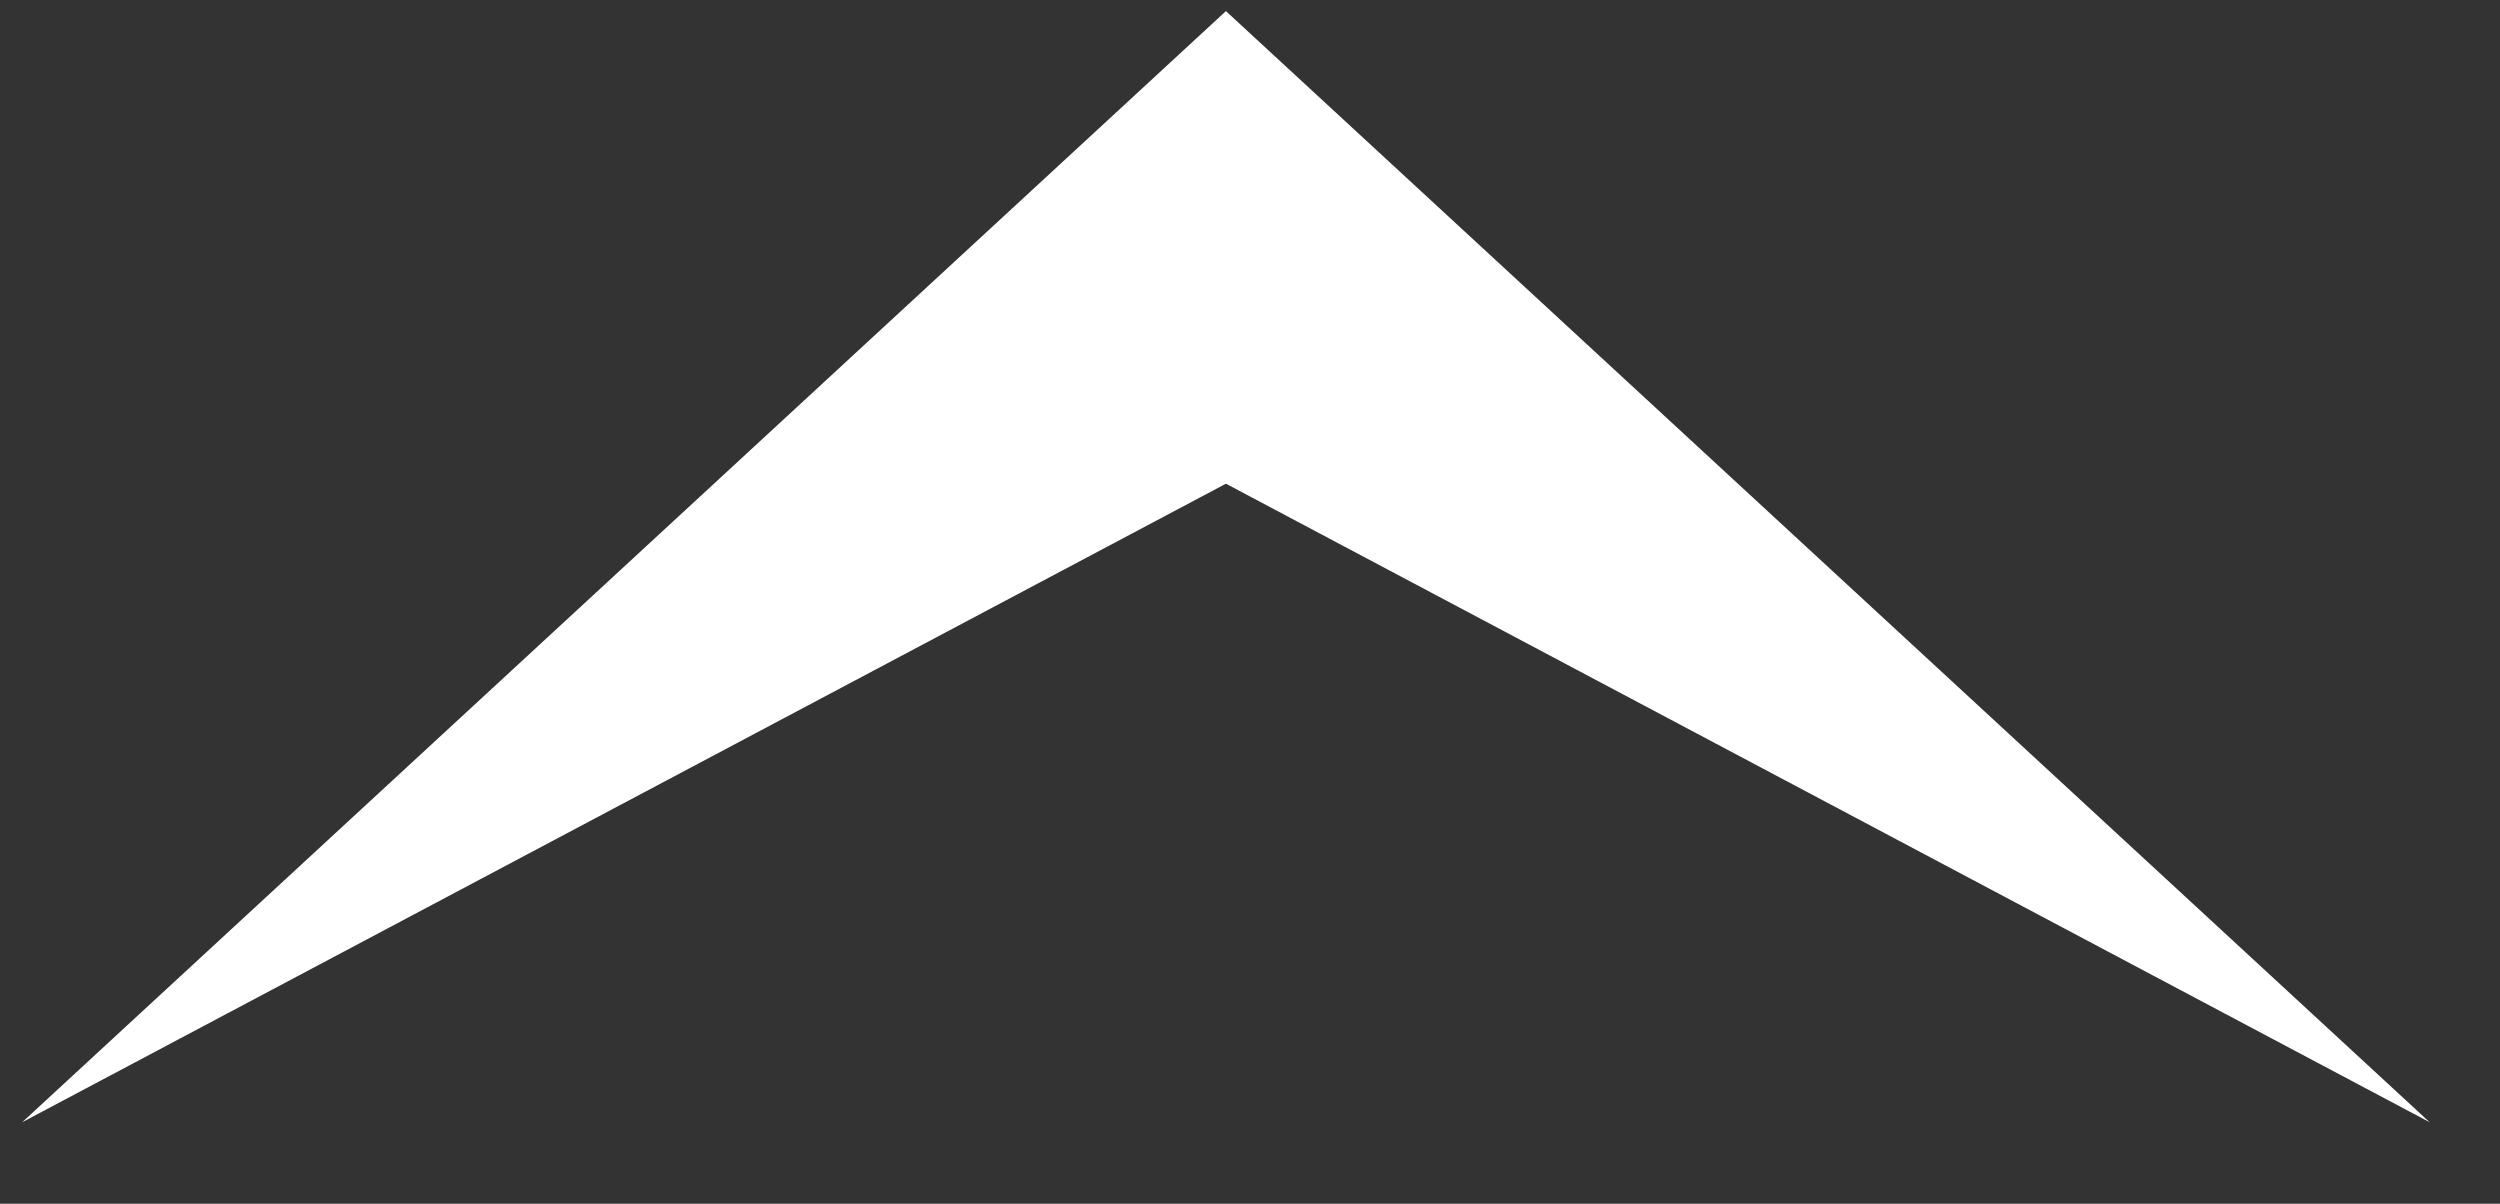 <?xml version="1.0" encoding="utf-8"?>
<!-- Generator: Adobe Illustrator 15.0.0, SVG Export Plug-In  -->
<!DOCTYPE svg PUBLIC "-//W3C//DTD SVG 1.1//EN" "http://www.w3.org/Graphics/SVG/1.1/DTD/svg11.dtd">
<svg version="1.1"
	 xmlns="http://www.w3.org/2000/svg" xmlns:xlink="http://www.w3.org/1999/xlink" xmlns:a="http://ns.adobe.com/AdobeSVGViewerExtensions/3.0/"
	 x="0px" y="0px" width="27px" height="13px" viewBox="-0.24 -0.12 27 13" enable-background="new -0.24 -0.12 27 13"
	 xml:space="preserve">
<rect x="-0.24" y="-0.12" width="27" height="13" fill="#333333" stroke="none"/>
<defs>
</defs>
<polygon fill="#FFFFFF" points="13,0 0,12 13,5.104 26,12 "/>
</svg>
